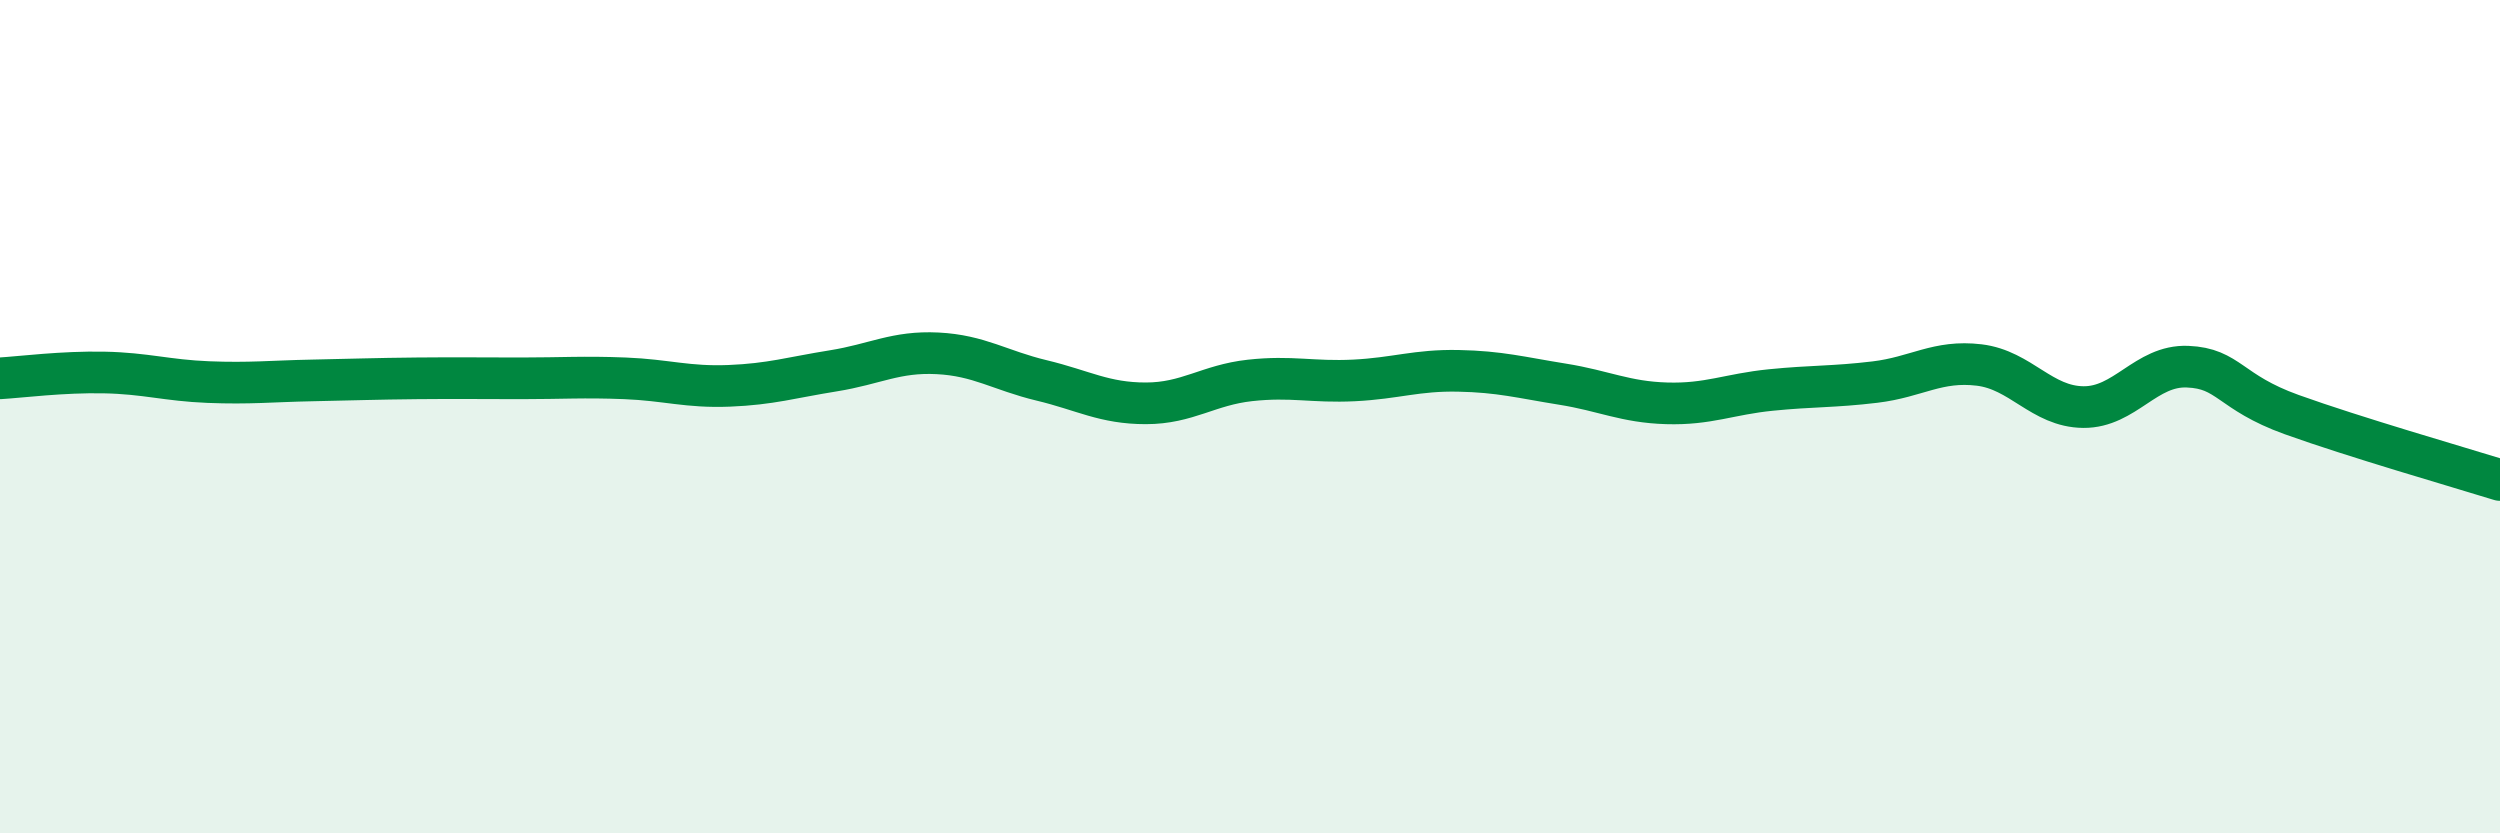 
    <svg width="60" height="20" viewBox="0 0 60 20" xmlns="http://www.w3.org/2000/svg">
      <path
        d="M 0,9.08 C 0.5,9.05 1.5,8.92 2.5,8.94 C 3.5,8.96 4,9.13 5,9.17 C 6,9.21 6.5,9.15 7.5,9.13 C 8.5,9.11 9,9.09 10,9.08 C 11,9.07 11.5,9.08 12.5,9.08 C 13.5,9.08 14,9.04 15,9.08 C 16,9.12 16.5,9.3 17.5,9.26 C 18.5,9.22 19,9.06 20,8.9 C 21,8.74 21.5,8.43 22.5,8.48 C 23.5,8.53 24,8.89 25,9.13 C 26,9.37 26.5,9.68 27.5,9.68 C 28.5,9.68 29,9.24 30,9.13 C 31,9.02 31.5,9.18 32.5,9.13 C 33.5,9.08 34,8.88 35,8.9 C 36,8.92 36.5,9.06 37.5,9.22 C 38.5,9.38 39,9.65 40,9.68 C 41,9.71 41.5,9.46 42.5,9.36 C 43.5,9.26 44,9.29 45,9.17 C 46,9.05 46.5,8.64 47.5,8.76 C 48.5,8.88 49,9.76 50,9.77 C 51,9.78 51.5,8.76 52.5,8.8 C 53.5,8.84 53.5,9.41 55,9.95 C 56.5,10.49 59,11.21 60,11.52L60 20L0 20Z"
        fill="#008740"
        opacity="0.1"
        stroke-linecap="round"
        stroke-linejoin="round"
      />
      <path
        d="M 0,9.08 C 0.5,9.05 1.5,8.92 2.5,8.94 C 3.5,8.96 4,9.13 5,9.17 C 6,9.21 6.5,9.15 7.5,9.13 C 8.5,9.11 9,9.09 10,9.08 C 11,9.07 11.5,9.08 12.5,9.08 C 13.5,9.08 14,9.04 15,9.08 C 16,9.12 16.5,9.3 17.5,9.26 C 18.5,9.22 19,9.06 20,8.9 C 21,8.74 21.5,8.43 22.5,8.48 C 23.5,8.53 24,8.89 25,9.13 C 26,9.37 26.5,9.68 27.5,9.68 C 28.5,9.68 29,9.24 30,9.13 C 31,9.02 31.5,9.18 32.5,9.13 C 33.5,9.08 34,8.88 35,8.9 C 36,8.92 36.5,9.06 37.5,9.22 C 38.5,9.38 39,9.65 40,9.68 C 41,9.71 41.5,9.46 42.5,9.36 C 43.5,9.26 44,9.29 45,9.17 C 46,9.05 46.5,8.64 47.5,8.76 C 48.5,8.88 49,9.76 50,9.77 C 51,9.78 51.5,8.76 52.5,8.8 C 53.5,8.84 53.5,9.41 55,9.95 C 56.5,10.49 59,11.21 60,11.52"
        stroke="#008740"
        stroke-width="1"
        fill="none"
        stroke-linecap="round"
        stroke-linejoin="round"
      />
    </svg>
  